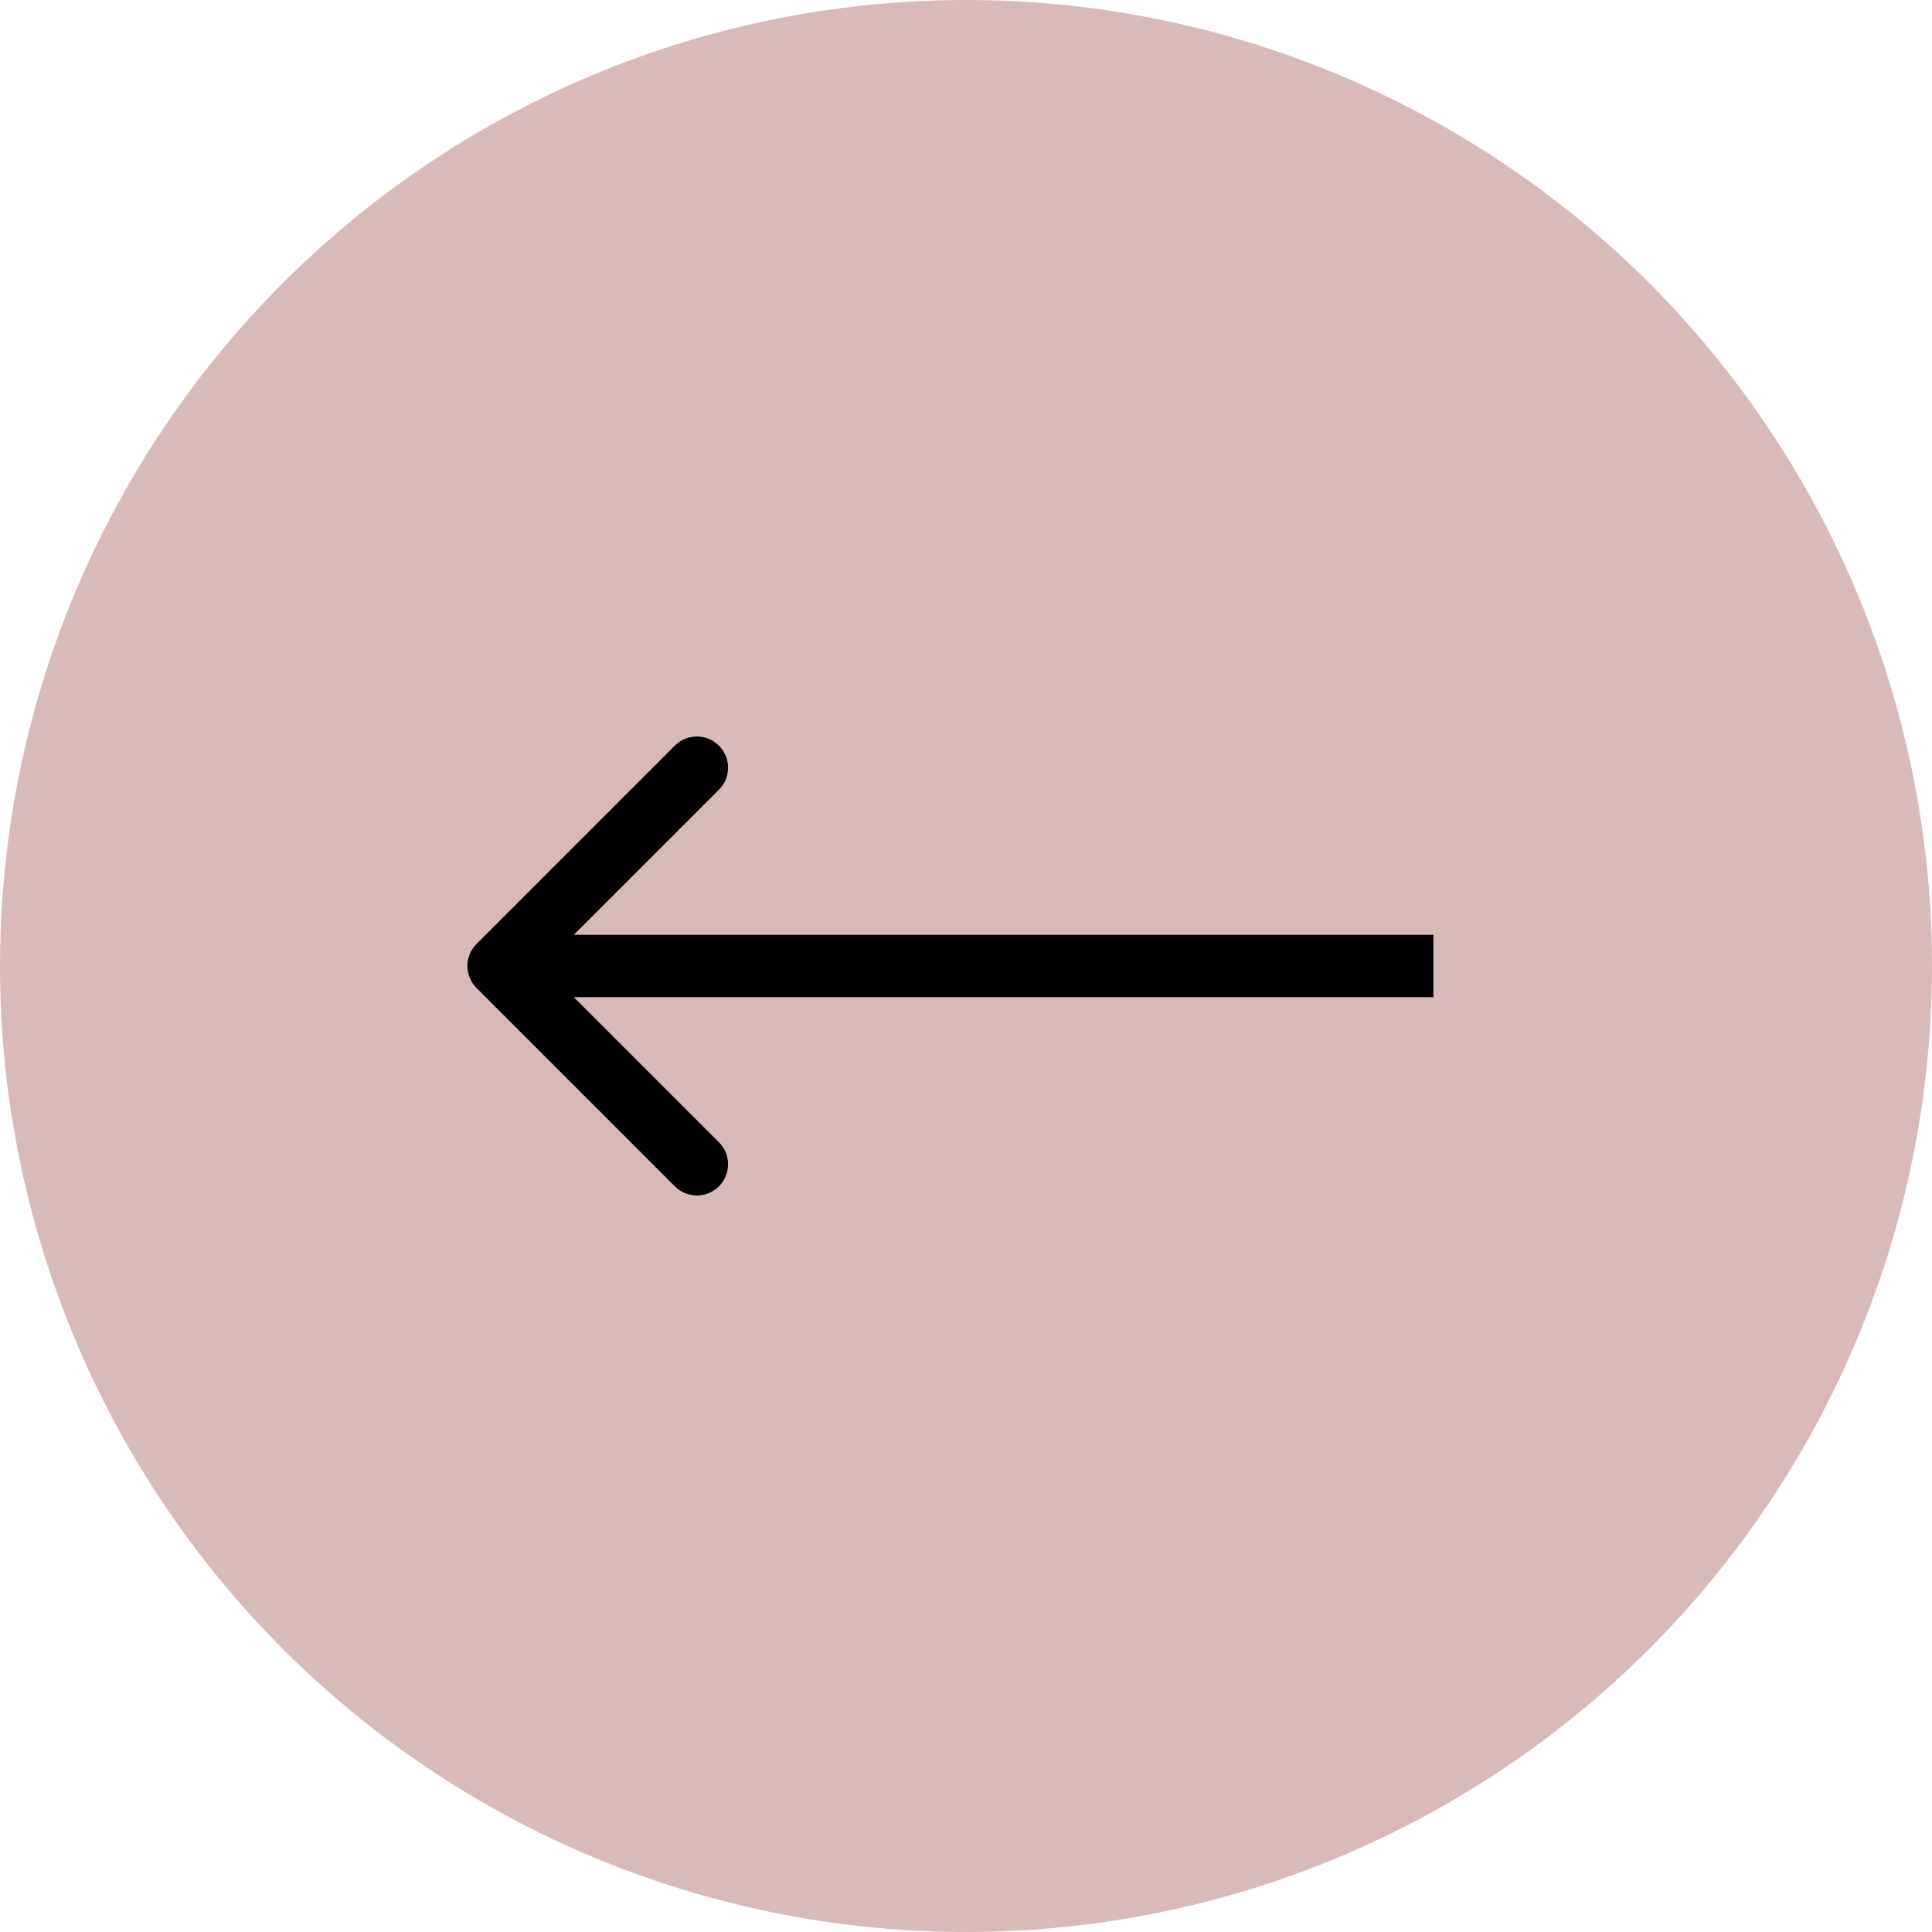 <?xml version="1.0" encoding="UTF-8"?> <svg xmlns="http://www.w3.org/2000/svg" width="62" height="62" viewBox="0 0 62 62" fill="none"><circle cx="31" cy="31" r="31" transform="matrix(-1 0 0 1 62 0)" fill="#D8BAB8"></circle><path d="M15.293 31.707C14.902 31.317 14.902 30.683 15.293 30.293L21.657 23.929C22.047 23.538 22.68 23.538 23.071 23.929C23.462 24.32 23.462 24.953 23.071 25.343L17.414 31L23.071 36.657C23.462 37.047 23.462 37.681 23.071 38.071C22.68 38.462 22.047 38.462 21.657 38.071L15.293 31.707ZM46 32H16V30H46V32Z" fill="black"></path></svg> 